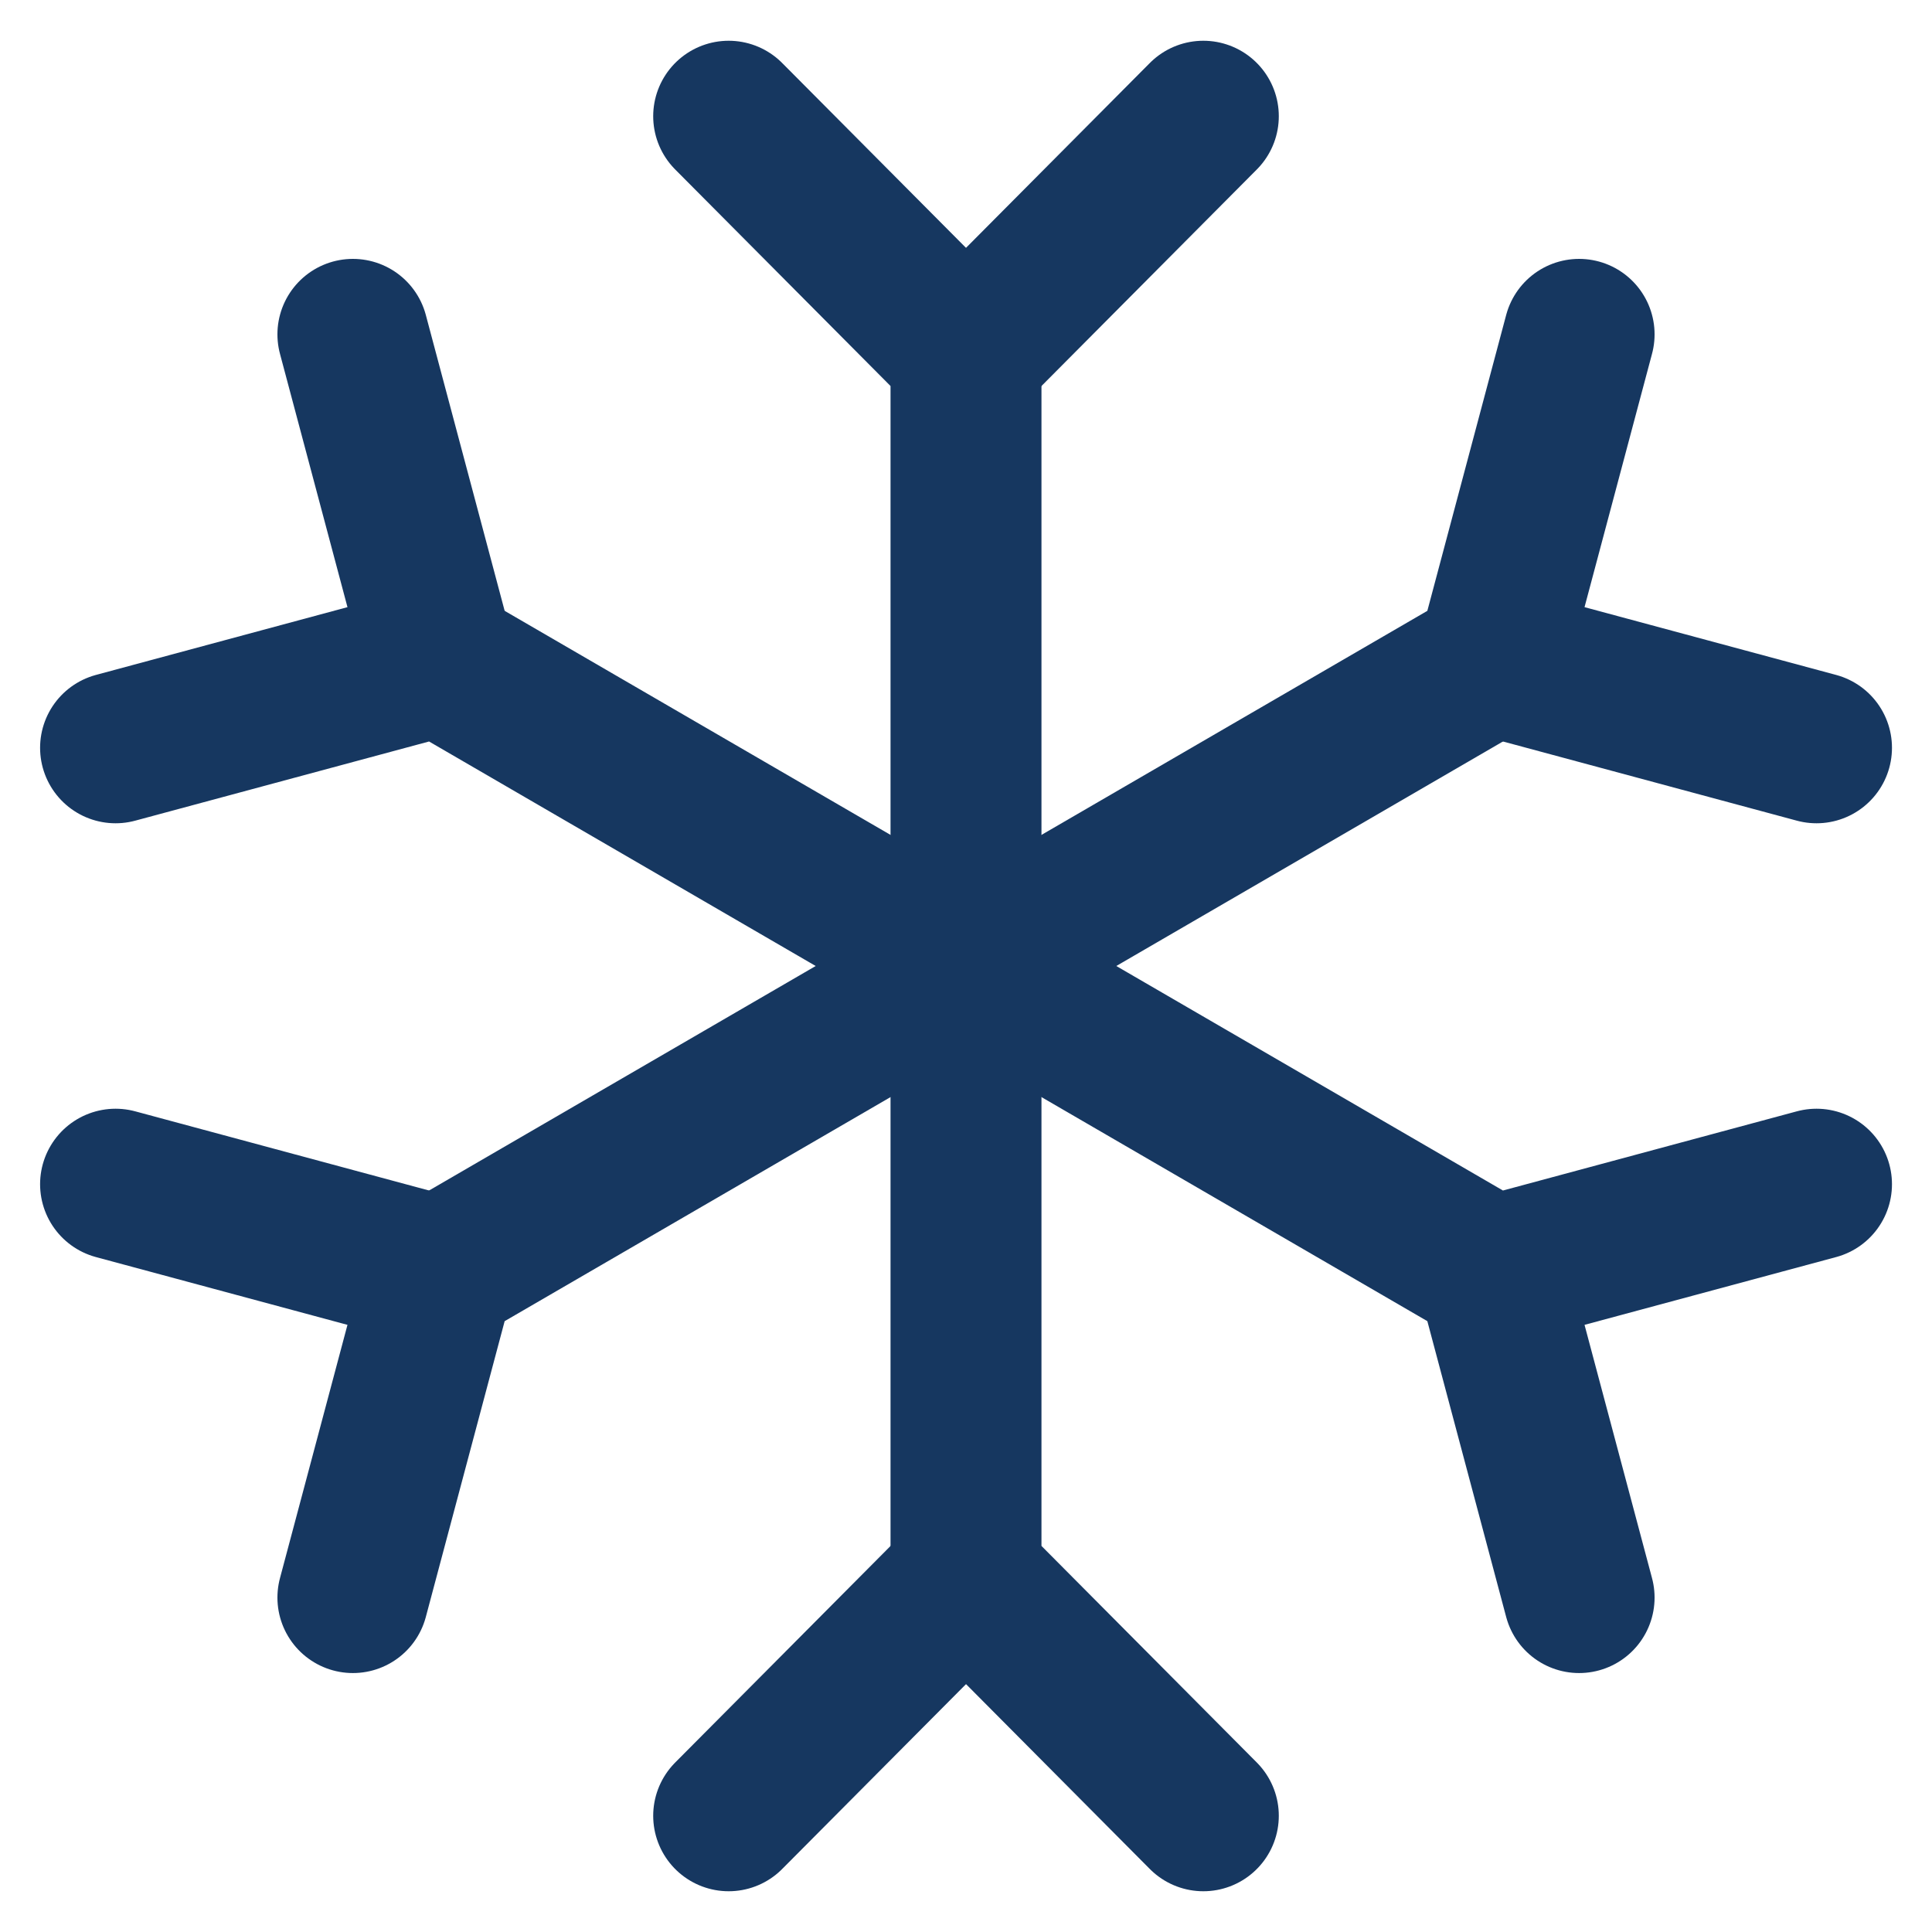 <svg width="32" height="32" viewBox="0 0 32 32" fill="none" xmlns="http://www.w3.org/2000/svg">
<g clip-path="url(#clip0_1478_4126)">
<path d="M16 16V5.878L12.069 1.925" stroke="#163760" stroke-width="2.5" stroke-linecap="round" stroke-linejoin="round"/>
<path d="M16 5.878L19.931 1.925" stroke="#163760" stroke-width="2.5" stroke-linecap="round" stroke-linejoin="round"/>
<path d="M16 16L7.284 10.939L1.914 12.386" stroke="#163760" stroke-width="2.5" stroke-linecap="round" stroke-linejoin="round"/>
<path d="M7.284 10.939L5.845 5.538" stroke="#163760" stroke-width="2.5" stroke-linecap="round" stroke-linejoin="round"/>
<path d="M16 16L7.284 21.061L5.845 26.461" stroke="#163760" stroke-width="2.5" stroke-linecap="round" stroke-linejoin="round"/>
<path d="M7.284 21.061L1.914 19.614" stroke="#163760" stroke-width="2.5" stroke-linecap="round" stroke-linejoin="round"/>
<path d="M16 16V26.121L19.931 30.075" stroke="#163760" stroke-width="2.5" stroke-linecap="round" stroke-linejoin="round"/>
<path d="M16 26.122L12.069 30.075" stroke="#163760" stroke-width="2.5" stroke-linecap="round" stroke-linejoin="round"/>
<path d="M16 16L24.716 21.061L30.087 19.614" stroke="#163760" stroke-width="2.5" stroke-linecap="round" stroke-linejoin="round"/>
<path d="M24.716 21.061L26.155 26.461" stroke="#163760" stroke-width="2.5" stroke-linecap="round" stroke-linejoin="round"/>
<path d="M16 16L24.716 10.939L26.155 5.538" stroke="#163760" stroke-width="2.5" stroke-linecap="round" stroke-linejoin="round"/>
<path d="M24.716 10.939L30.087 12.386" stroke="#163760" stroke-width="2.5" stroke-linecap="round" stroke-linejoin="round"/>
</g>
<defs>
<clipPath id="clip0_1478_4126">
<rect width="32" height="32" fill="white"/>
</clipPath>
</defs>
</svg>
